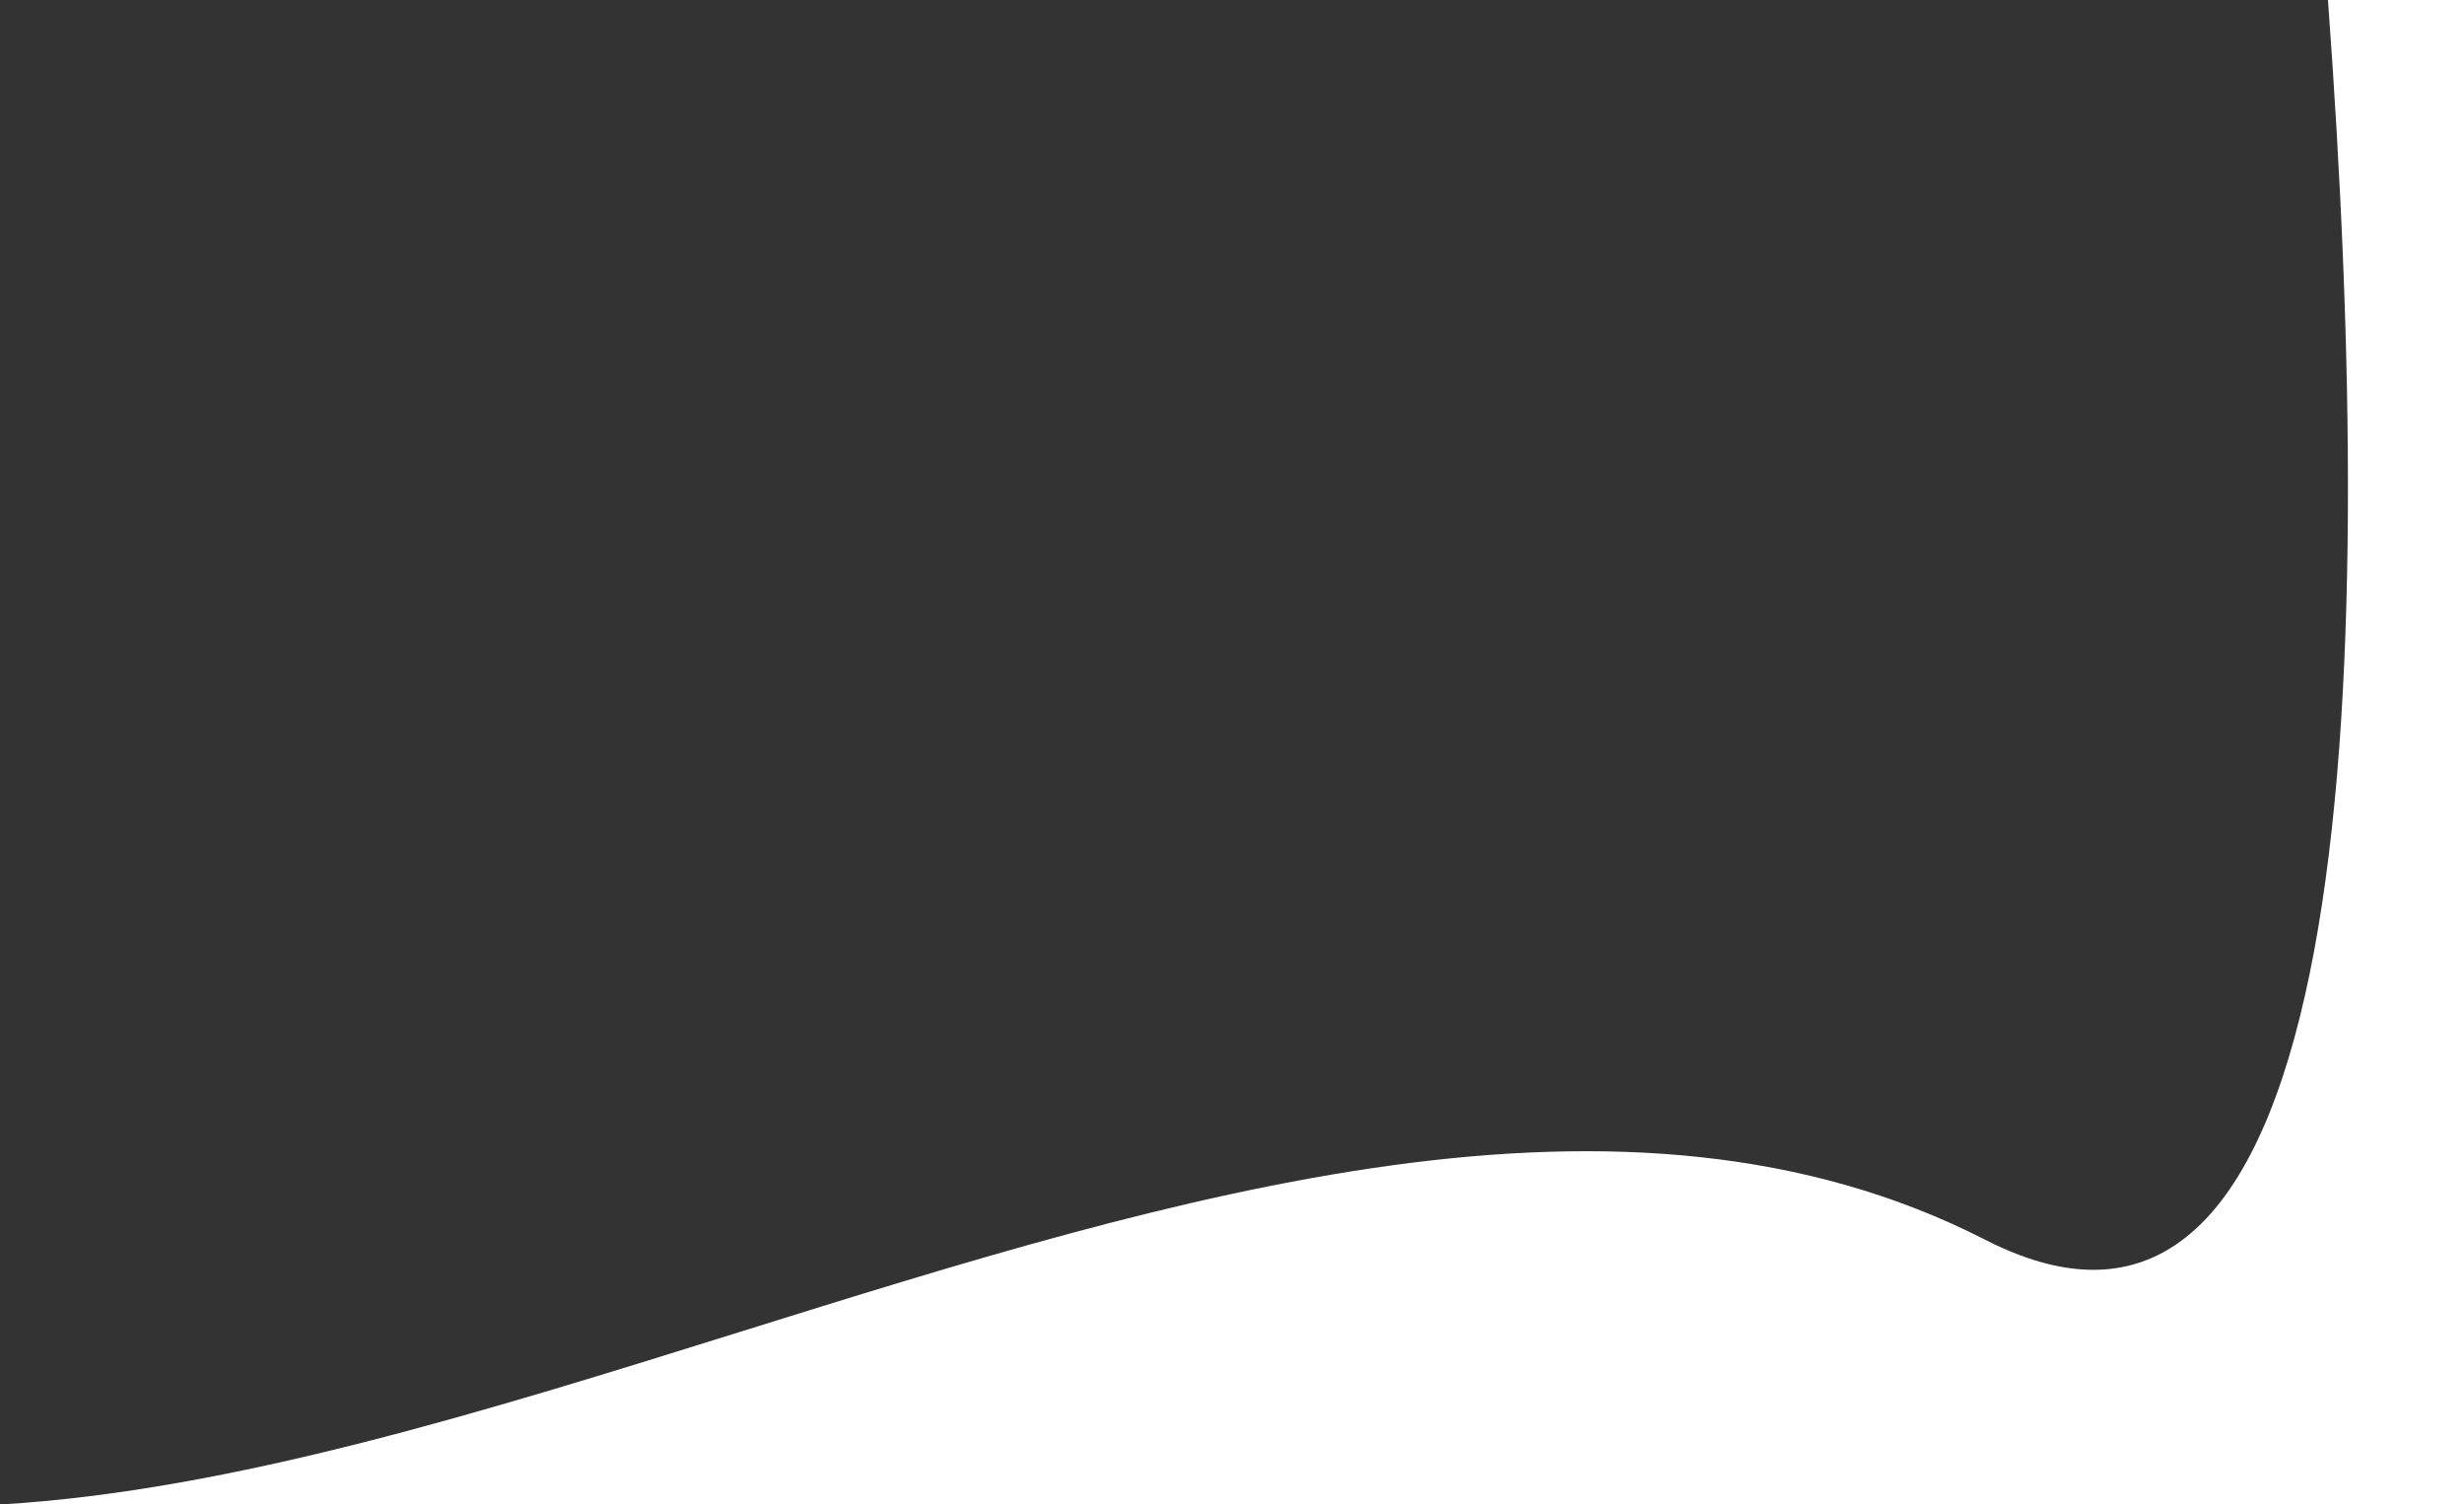 <?xml version="1.0" encoding="UTF-8"?> <svg xmlns="http://www.w3.org/2000/svg" width="1266" height="773" viewBox="0 0 1266 773" fill="none"><rect x="0" y="0" width="1266" height="773" fill="#333333" stroke="none"/> <path fill-rule="evenodd" clip-rule="evenodd" d="M0.482 773H1266V0L1196.1 0C1222.49 357.844 1209.26 733.832 1020 637C834.868 542.281 605.367 613.985 379.949 684.413C248.908 725.355 119.246 765.865 0.482 773Z" fill="white"></path> </svg> 